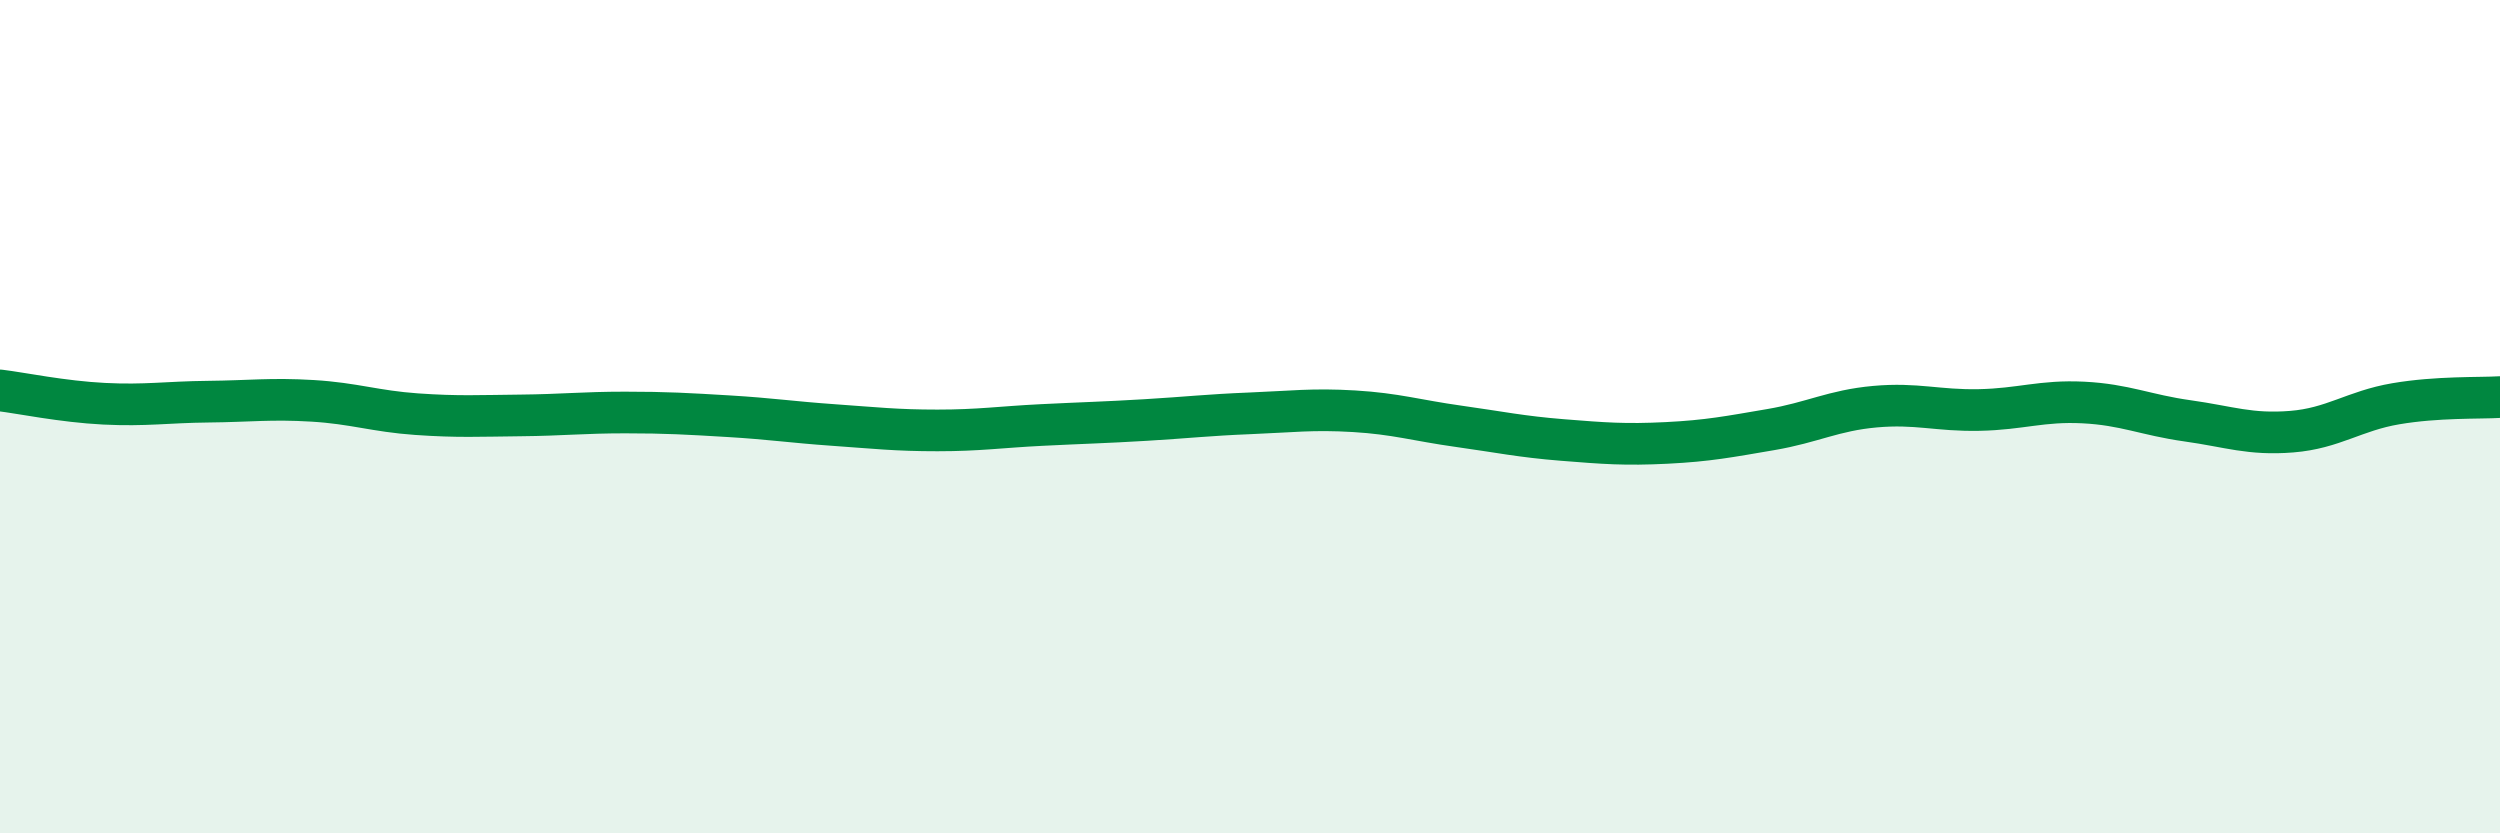 
    <svg width="60" height="20" viewBox="0 0 60 20" xmlns="http://www.w3.org/2000/svg">
      <path
        d="M 0,9.37 C 0.5,9.43 1.5,9.64 2.5,9.69 C 3.5,9.74 4,9.65 5,9.64 C 6,9.63 6.5,9.56 7.5,9.62 C 8.5,9.68 9,9.87 10,9.94 C 11,10.01 11.5,9.98 12.5,9.97 C 13.5,9.96 14,9.9 15,9.9 C 16,9.9 16.5,9.93 17.5,9.99 C 18.5,10.05 19,10.13 20,10.2 C 21,10.27 21.5,10.33 22.5,10.33 C 23.5,10.33 24,10.25 25,10.2 C 26,10.15 26.5,10.14 27.5,10.08 C 28.5,10.02 29,9.96 30,9.92 C 31,9.88 31.5,9.81 32.5,9.87 C 33.5,9.93 34,10.09 35,10.23 C 36,10.37 36.5,10.48 37.5,10.56 C 38.5,10.64 39,10.68 40,10.63 C 41,10.58 41.5,10.48 42.5,10.31 C 43.5,10.14 44,9.85 45,9.76 C 46,9.67 46.5,9.86 47.5,9.84 C 48.5,9.82 49,9.61 50,9.66 C 51,9.71 51.5,9.96 52.5,10.1 C 53.5,10.24 54,10.44 55,10.36 C 56,10.28 56.5,9.86 57.5,9.69 C 58.5,9.52 59.5,9.56 60,9.53L60 20L0 20Z"
        fill="#008740"
        opacity="0.1"
        stroke-linecap="round"
        stroke-linejoin="round"
      />
      <path
        d="M 0,9.37 C 0.5,9.43 1.5,9.64 2.5,9.69 C 3.5,9.74 4,9.65 5,9.64 C 6,9.63 6.5,9.56 7.5,9.62 C 8.5,9.68 9,9.87 10,9.94 C 11,10.01 11.5,9.98 12.5,9.97 C 13.5,9.96 14,9.9 15,9.9 C 16,9.9 16.5,9.93 17.5,9.99 C 18.5,10.05 19,10.13 20,10.2 C 21,10.27 21.5,10.33 22.5,10.33 C 23.5,10.33 24,10.25 25,10.2 C 26,10.15 26.5,10.14 27.5,10.08 C 28.5,10.02 29,9.96 30,9.92 C 31,9.88 31.5,9.81 32.5,9.87 C 33.5,9.93 34,10.09 35,10.23 C 36,10.37 36.5,10.48 37.5,10.56 C 38.5,10.64 39,10.68 40,10.63 C 41,10.58 41.5,10.48 42.5,10.31 C 43.5,10.14 44,9.85 45,9.76 C 46,9.67 46.5,9.86 47.5,9.84 C 48.5,9.82 49,9.61 50,9.66 C 51,9.71 51.5,9.96 52.5,10.1 C 53.5,10.24 54,10.44 55,10.36 C 56,10.28 56.5,9.86 57.5,9.69 C 58.5,9.52 59.5,9.56 60,9.53"
        stroke="#008740"
        stroke-width="1"
        fill="none"
        stroke-linecap="round"
        stroke-linejoin="round"
      />
    </svg>
  